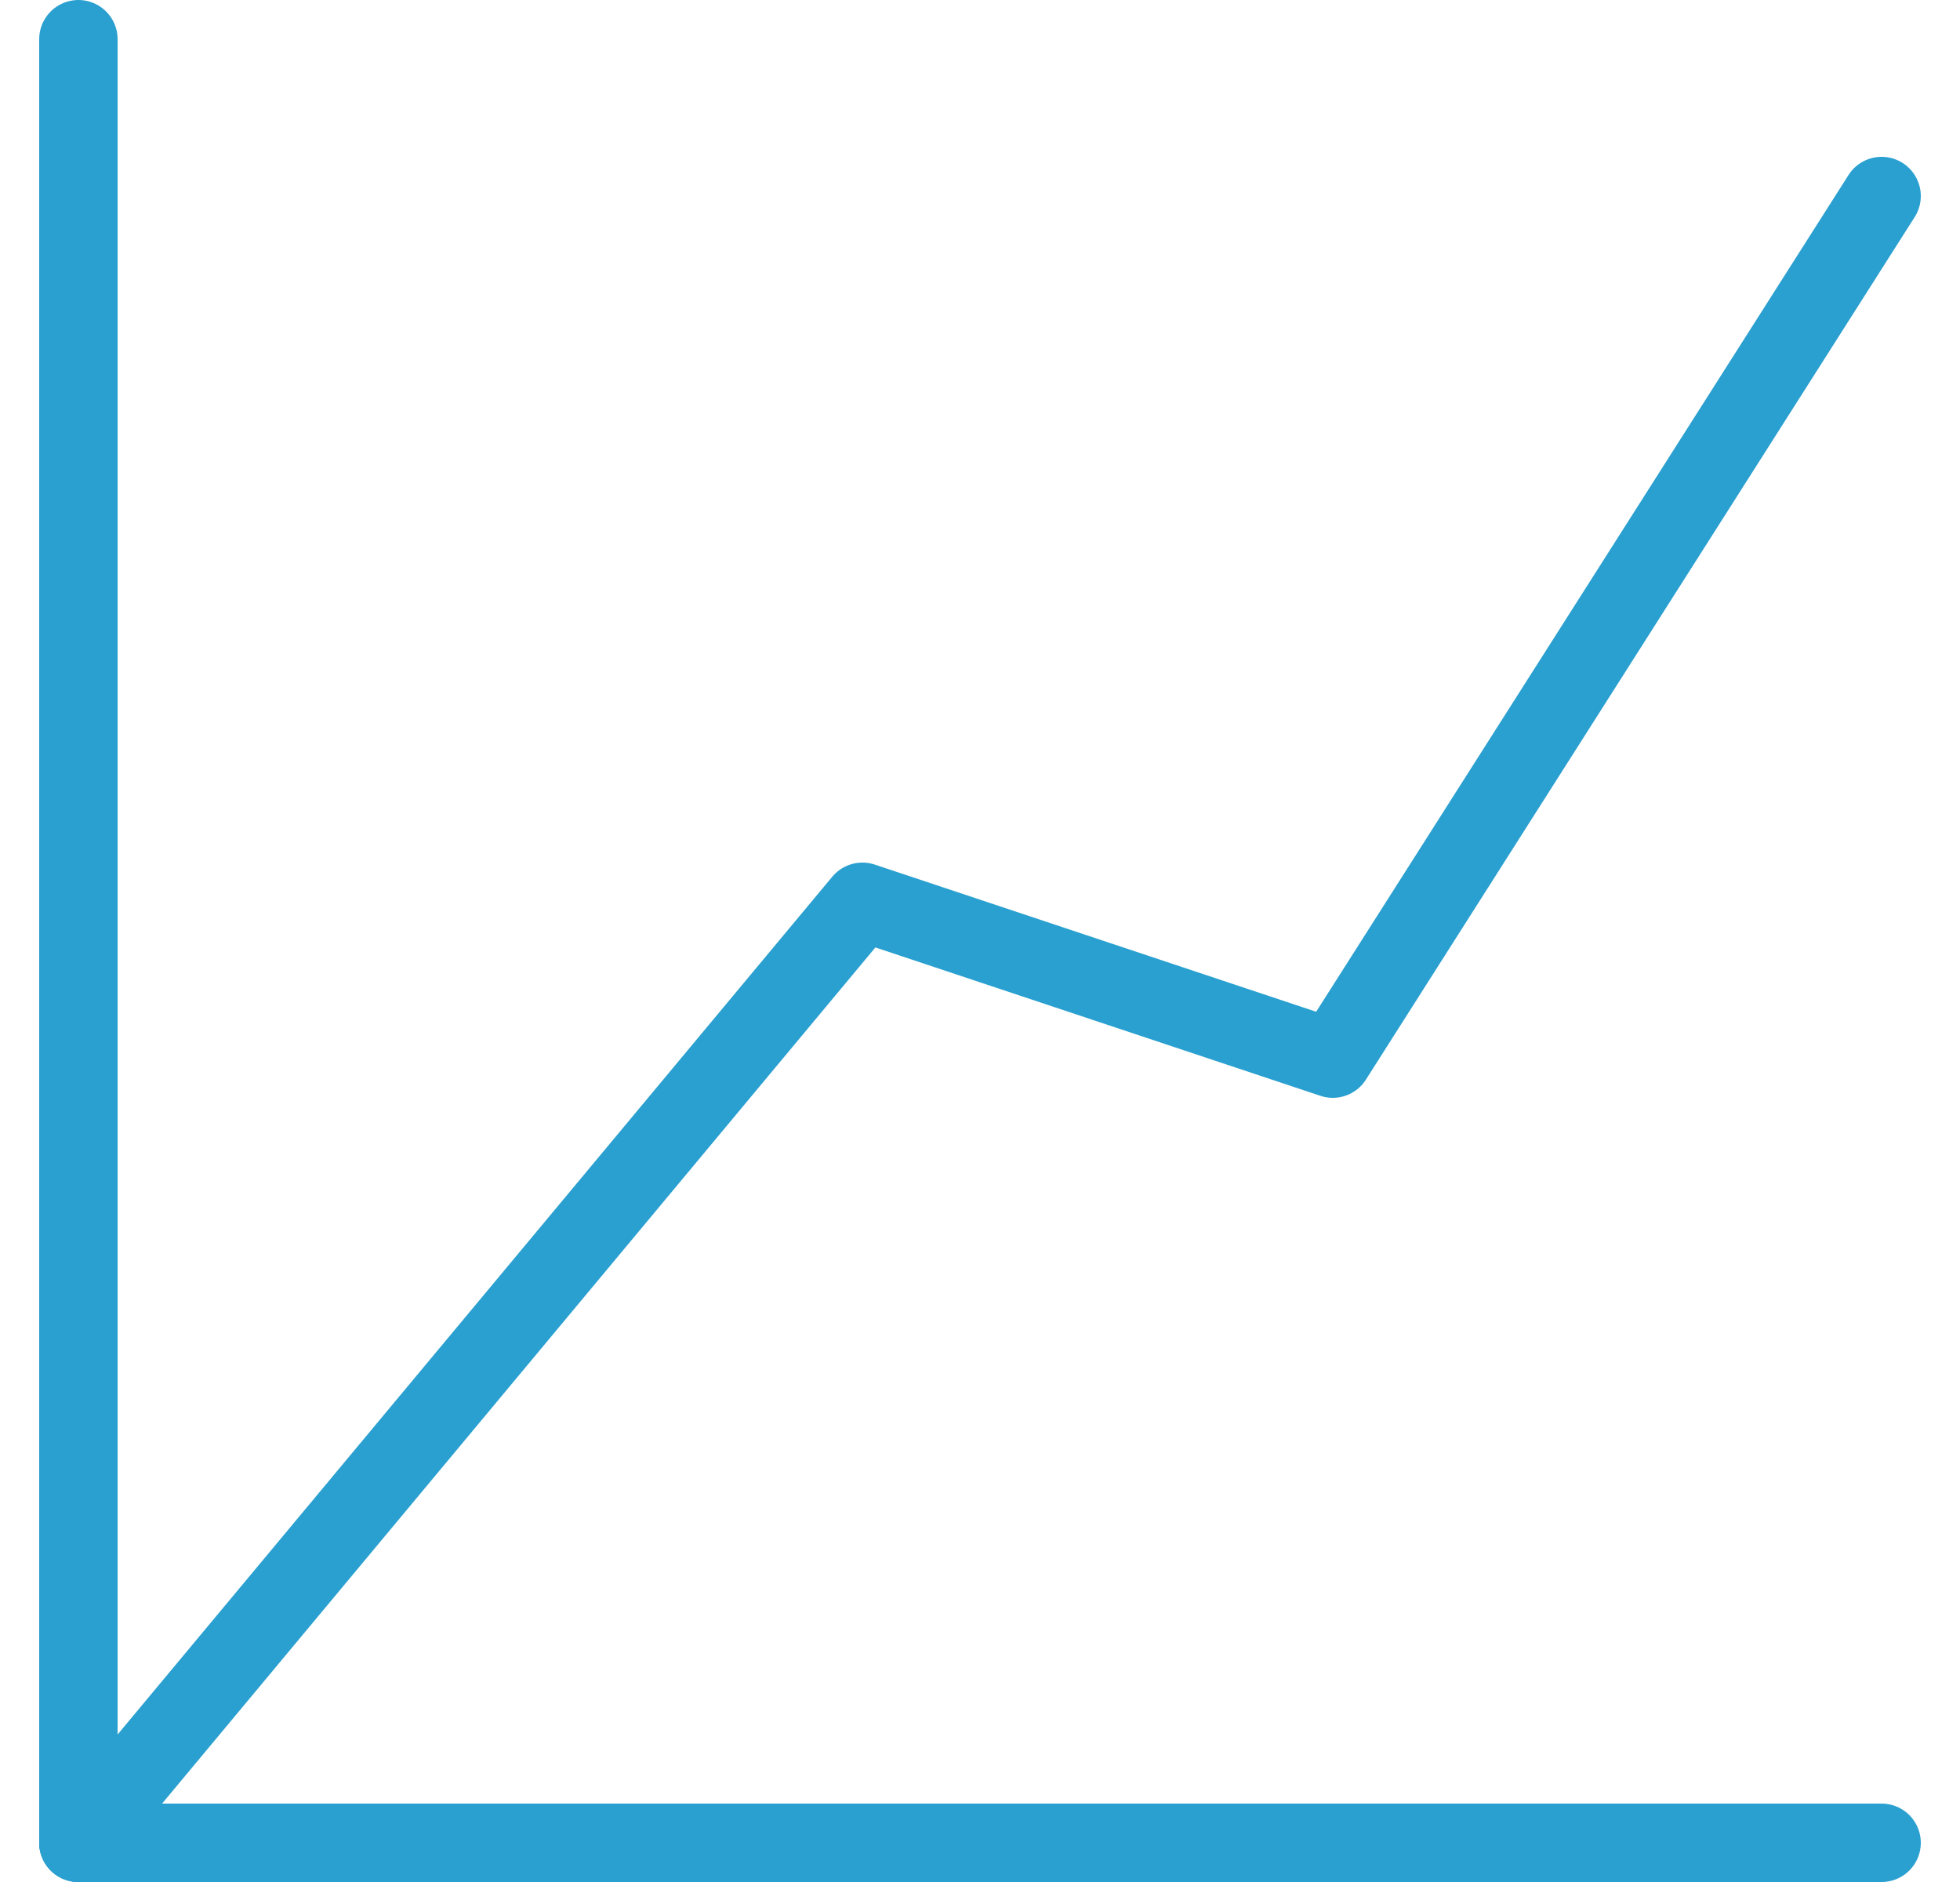 <svg width="25" height="24" viewBox="0 0 25 24" fill="none" xmlns="http://www.w3.org/2000/svg">
<g clip-path="url(#clip0_45_714)">
<path d="M24 2.5L17 13.5L11 11.5L1 23.5" stroke="#2AA0D0" stroke-linecap="round" stroke-linejoin="round"/>
<path d="M1 0.5V23.5" stroke="#2AA0D0" stroke-linecap="round" stroke-linejoin="round"/>
<path d="M24 23.5H1" stroke="#2AA0D0" stroke-linecap="round" stroke-linejoin="round"/>
</g>
<defs>
<clipPath id="clip0_45_714">
<rect width="24" height="24" fill="white" transform="translate(0.5)"/>
</clipPath>
</defs>
</svg>
